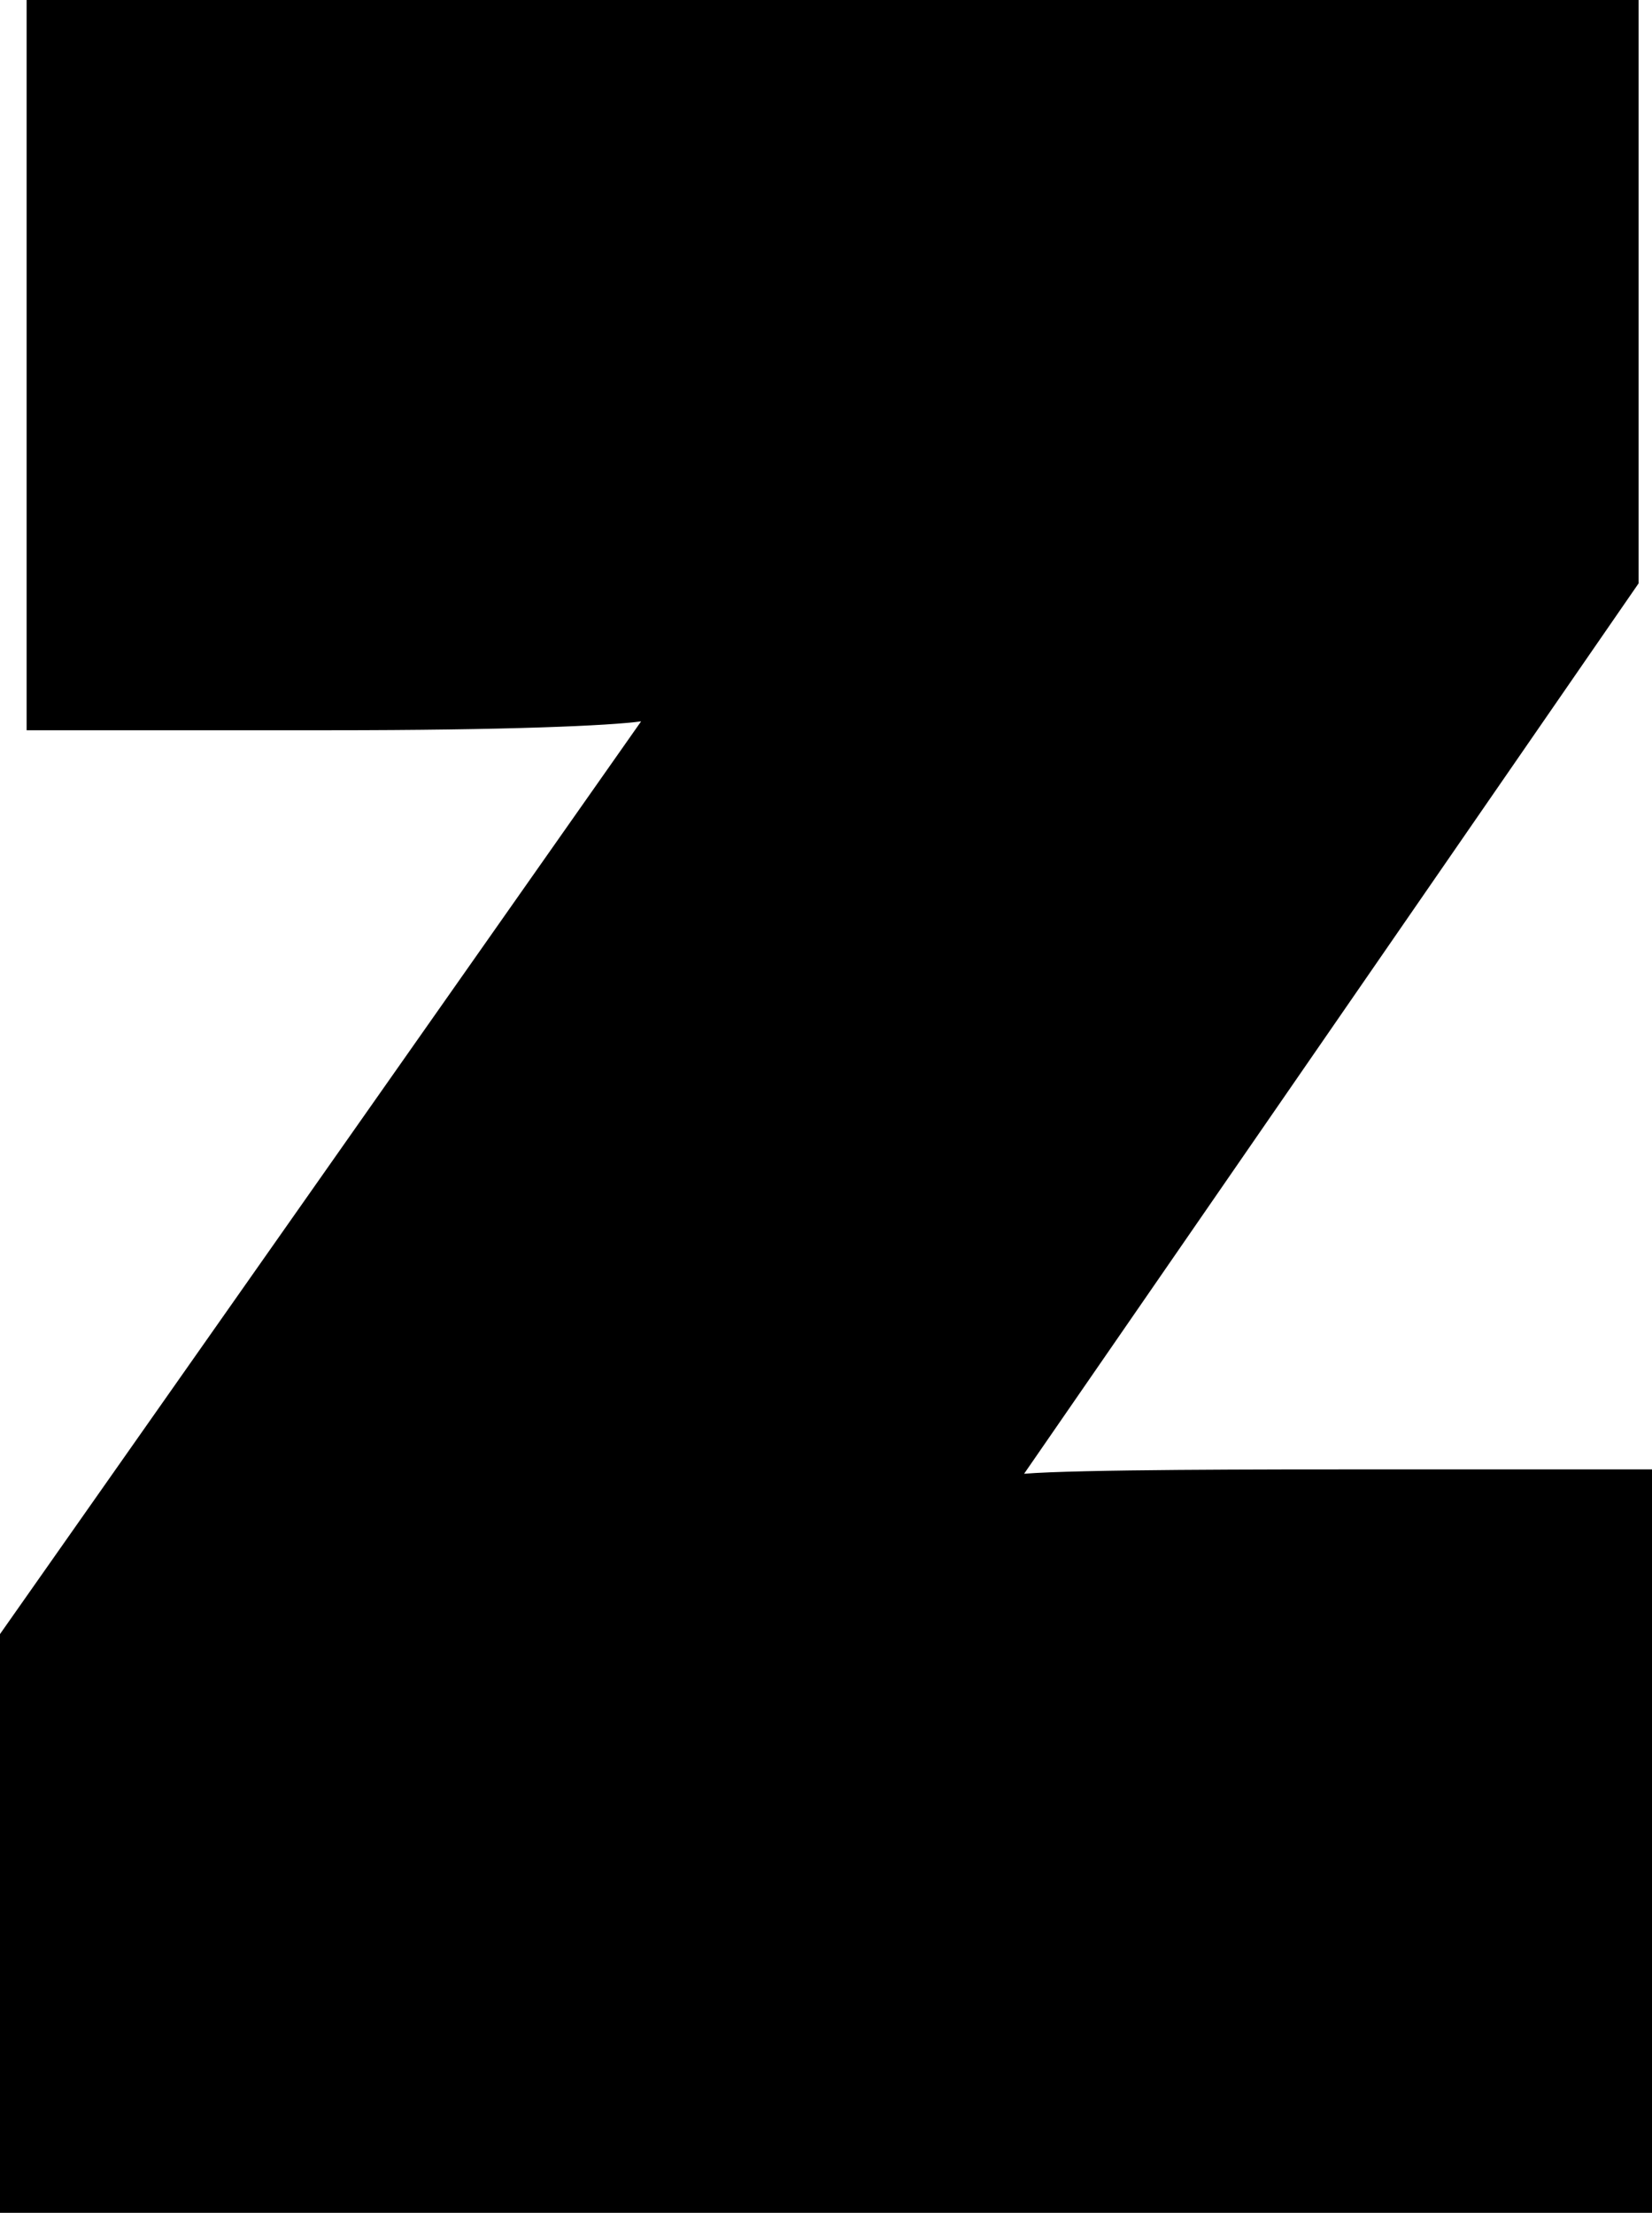<?xml version="1.0" encoding="UTF-8"?>
<svg id="uuid-594630a3-c182-4a63-a97a-b696e4da6060" data-name="Ebene 2" xmlns="http://www.w3.org/2000/svg" width="37.363" height="50.048" viewBox="0 0 37.363 50.048">
  <g id="uuid-22518623-e24c-4773-8f99-2d0f3382c6d1" data-name="Ebene 1">
    <path d="M0,50.048v-13.09L14.5,16.315c-.704,.098-3.02,.201-7.048,.201H.602V0H37.06V13.194l-13.898,20.138c1.209-.099,5.437-.099,8.055-.099h6.146v16.815H0Z"/>
  </g>
</svg>
